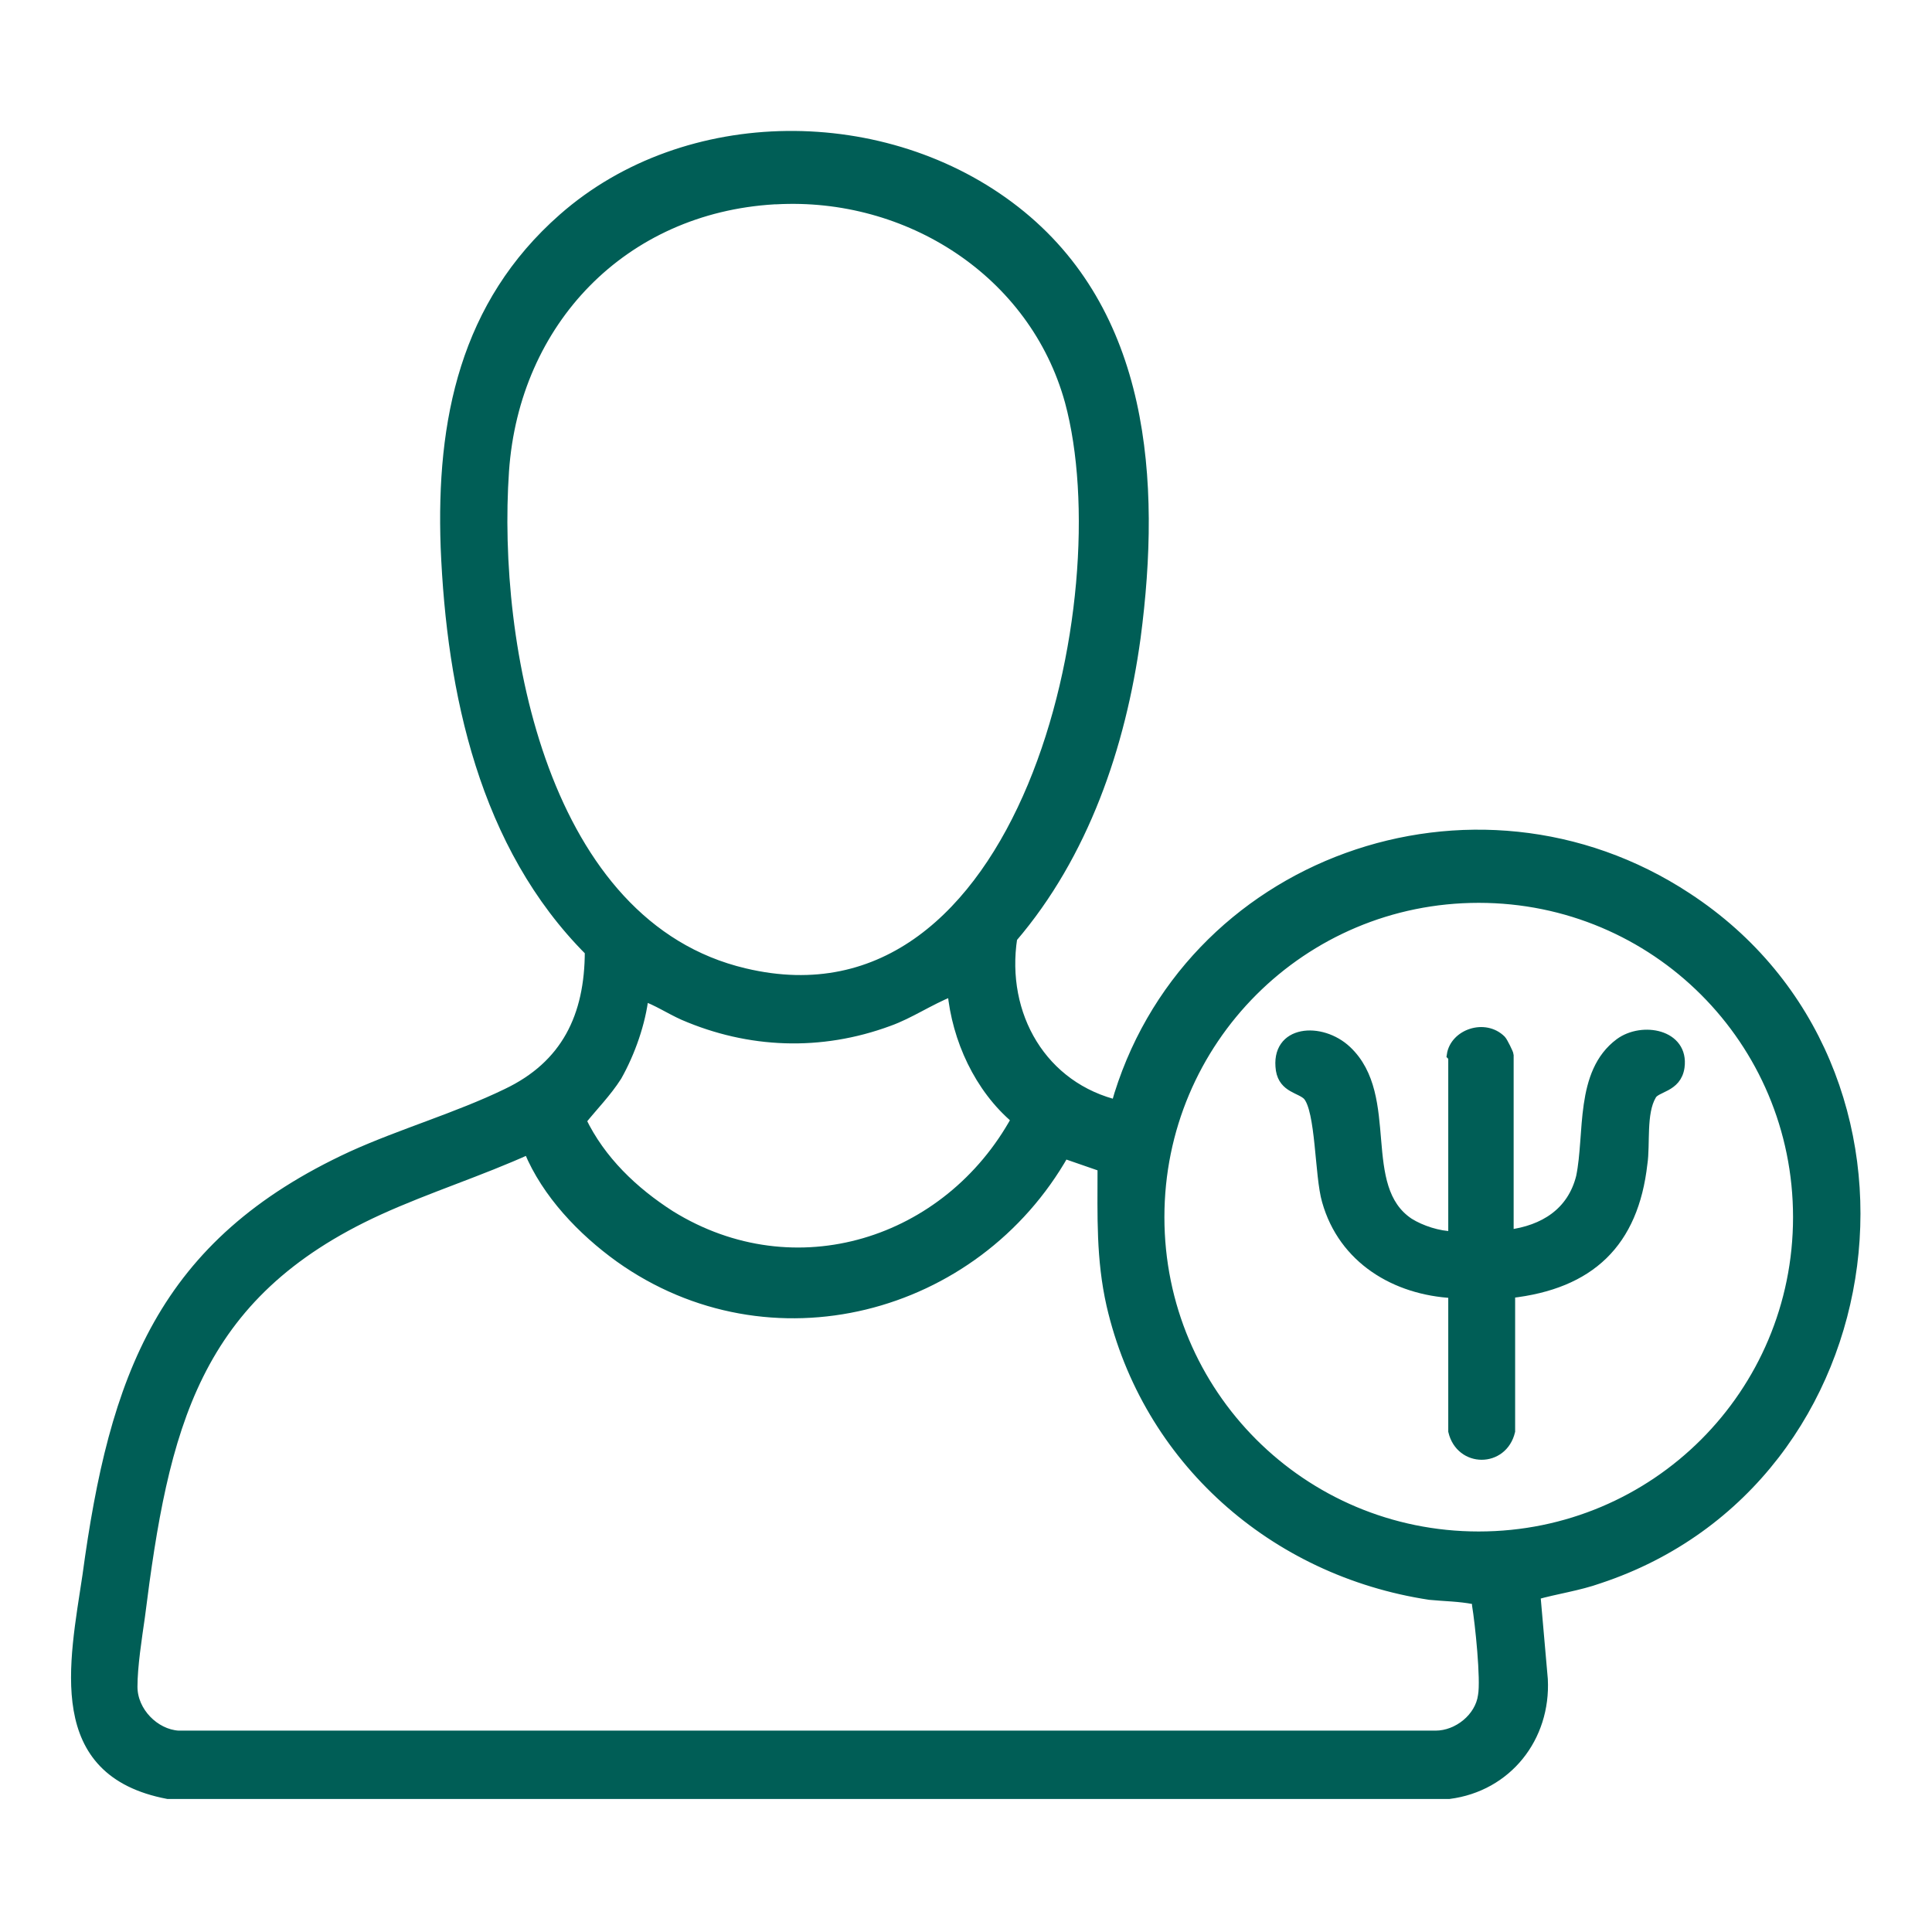 <?xml version="1.0" encoding="UTF-8"?>
<svg id="Vrstva_1" xmlns="http://www.w3.org/2000/svg" version="1.1" viewBox="0 0 13 13">
  <!-- Generator: Adobe Illustrator 29.6.1, SVG Export Plug-In . SVG Version: 2.1.1 Build 9)  -->
  <path d="M7.51,7.44c.46-1.64,2.41-2.34,3.84-1.4,1.76,1.15,1.4,3.92-.59,4.58-.14.05-.29.07-.43.11l.05.57c.02.39-.24.72-.63.77H1.13c-.79-.15-.63-.87-.54-1.47.18-1.33.5-2.23,1.78-2.82.33-.15.71-.26,1.04-.42.4-.19.56-.52.56-.96-.71-.71-.93-1.74-.97-2.72-.03-.85.13-1.63.79-2.21.83-.73,2.17-.73,3.04-.05s.95,1.81.81,2.87c-.1.73-.35,1.46-.83,2.02-.08.52.2,1.01.72,1.13ZM5.21,1.34c-1.02.06-1.75.82-1.82,1.83-.08,1.17.26,3.06,1.62,3.38,1.89.45,2.55-2.52,2.19-3.85-.24-.87-1.09-1.41-1.98-1.36ZM12.1,8.19c0-1.19-.96-2.15-2.15-2.15s-2.15.96-2.15,2.15.96,2.15,2.15,2.15,2.15-.96,2.15-2.15ZM6.4,6.67c-.15.06-.28.15-.42.2-.46.17-.94.15-1.38-.04-.09-.04-.18-.1-.27-.13-.02.18-.09.38-.18.54-.07.11-.16.2-.24.3.13.27.35.48.6.64.84.52,1.87.19,2.33-.65-.25-.21-.4-.54-.43-.86ZM3.56,7.73c-.33.15-.68.26-1.01.41-1.25.57-1.45,1.47-1.61,2.74-.02.14-.05.33-.05.47,0,.17.15.32.31.33h8.46c.15,0,.3-.12.32-.27.02-.11-.02-.49-.04-.61,0-.02,0-.03-.02-.04-.1-.02-.2-.02-.3-.03-1.05-.16-1.9-.91-2.14-1.95-.07-.31-.06-.6-.06-.91v-.02s-.26-.09-.26-.09c-.6,1.06-1.98,1.42-2.99.7-.25-.18-.49-.43-.61-.72Z" fill="#005e56" stroke="#005e56" stroke-miterlimit="10" stroke-width=".07"/>
  <path d="M9.77,7.1c.02-.14.22-.21.33-.1.01.01.05.09.05.1v1.21c.24-.03.43-.15.49-.39.06-.29-.01-.7.26-.9.15-.11.43-.06.4.16-.02.14-.16.13-.19.19-.07.12-.04.33-.06.46-.06.53-.35.81-.89.87v.93c-.05.21-.33.21-.38,0v-.93c-.39-.02-.74-.23-.85-.62-.05-.17-.04-.61-.13-.71-.05-.05-.16-.05-.18-.17-.04-.27.27-.29.44-.13.33.31.06.92.42,1.16.08.05.2.09.3.09v-1.21Z" fill="#005e56" stroke="#005e56" stroke-miterlimit="10" stroke-width=".07"/>
</svg>